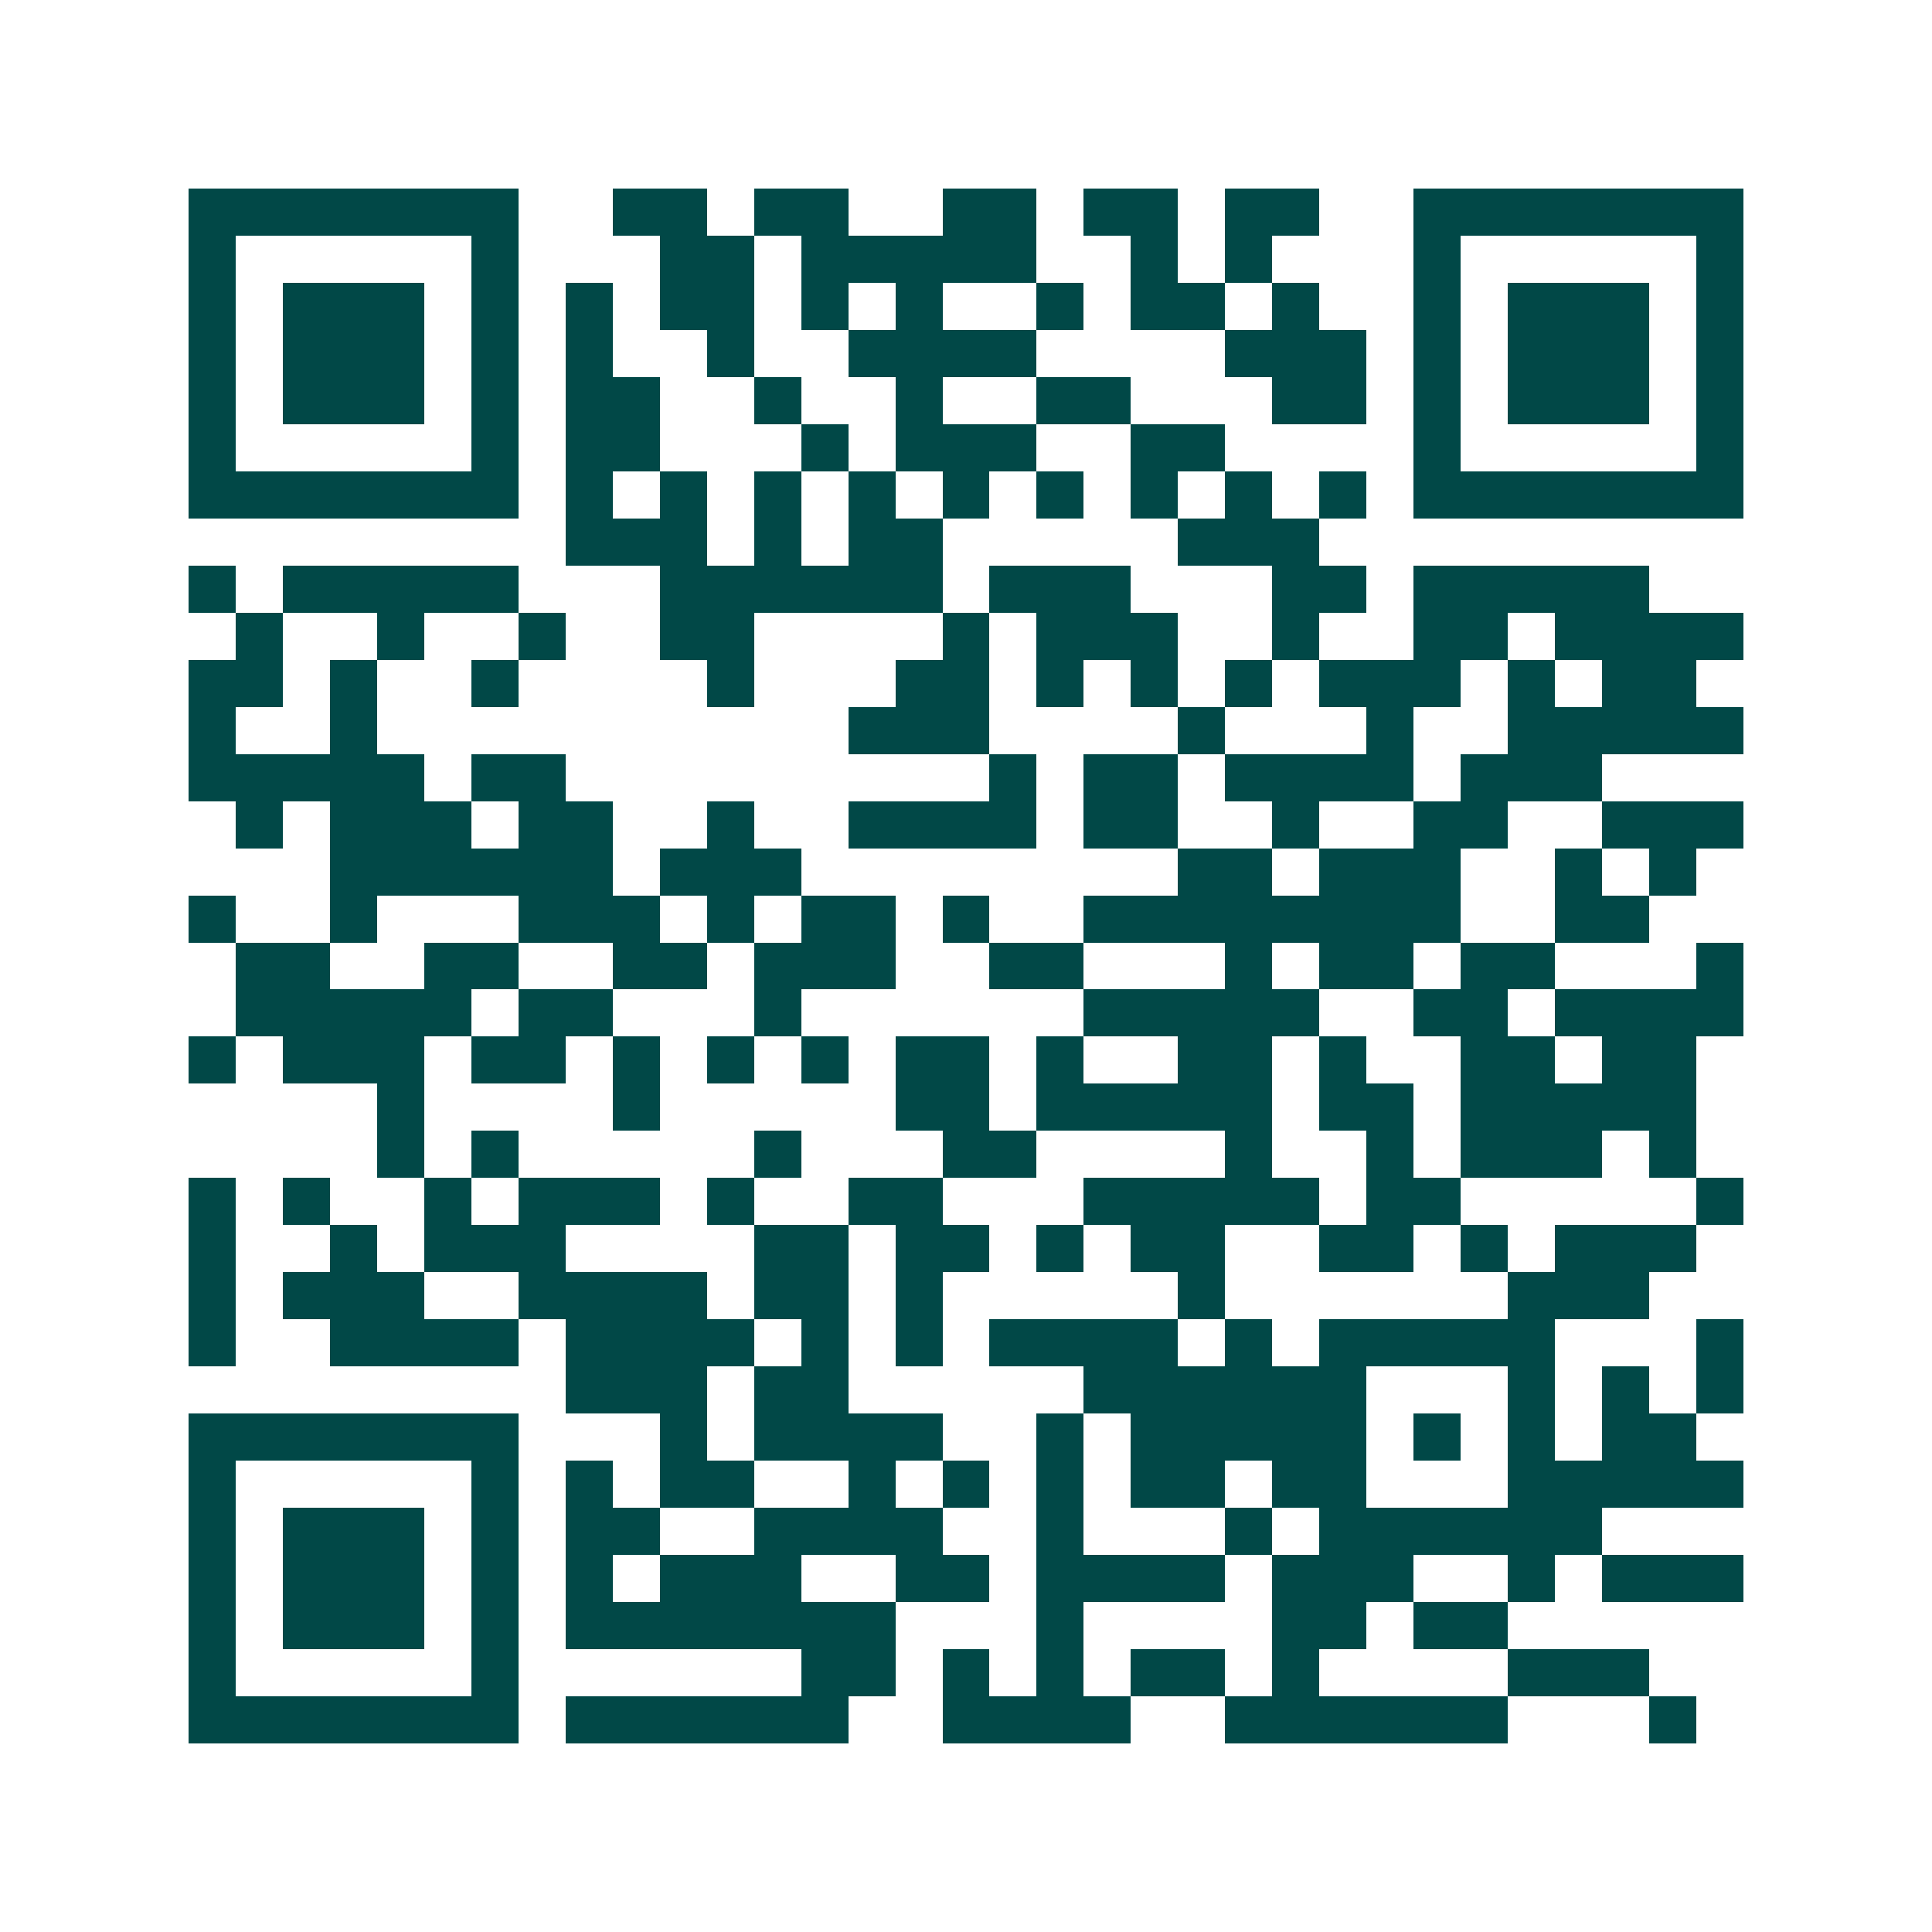 <svg xmlns="http://www.w3.org/2000/svg" width="200" height="200" viewBox="0 0 41 41" shape-rendering="crispEdges"><path fill="#ffffff" d="M0 0h41v41H0z"/><path stroke="#014847" d="M4 4.5h7m2 0h2m1 0h2m2 0h2m1 0h2m1 0h2m2 0h7M4 5.5h1m5 0h1m3 0h2m1 0h5m2 0h1m1 0h1m3 0h1m5 0h1M4 6.5h1m1 0h3m1 0h1m1 0h1m1 0h2m1 0h1m1 0h1m2 0h1m1 0h2m1 0h1m2 0h1m1 0h3m1 0h1M4 7.5h1m1 0h3m1 0h1m1 0h1m2 0h1m2 0h4m4 0h3m1 0h1m1 0h3m1 0h1M4 8.5h1m1 0h3m1 0h1m1 0h2m2 0h1m2 0h1m2 0h2m3 0h2m1 0h1m1 0h3m1 0h1M4 9.5h1m5 0h1m1 0h2m3 0h1m1 0h3m2 0h2m4 0h1m5 0h1M4 10.5h7m1 0h1m1 0h1m1 0h1m1 0h1m1 0h1m1 0h1m1 0h1m1 0h1m1 0h1m1 0h7M12 11.5h3m1 0h1m1 0h2m5 0h3M4 12.5h1m1 0h5m3 0h6m1 0h3m3 0h2m1 0h5M5 13.5h1m2 0h1m2 0h1m2 0h2m4 0h1m1 0h3m2 0h1m2 0h2m1 0h4M4 14.5h2m1 0h1m2 0h1m4 0h1m3 0h2m1 0h1m1 0h1m1 0h1m1 0h3m1 0h1m1 0h2M4 15.5h1m2 0h1m10 0h3m4 0h1m3 0h1m2 0h5M4 16.5h5m1 0h2m9 0h1m1 0h2m1 0h4m1 0h3M5 17.5h1m1 0h3m1 0h2m2 0h1m2 0h4m1 0h2m2 0h1m2 0h2m2 0h3M7 18.5h6m1 0h3m8 0h2m1 0h3m2 0h1m1 0h1M4 19.5h1m2 0h1m3 0h3m1 0h1m1 0h2m1 0h1m2 0h8m2 0h2M5 20.5h2m2 0h2m2 0h2m1 0h3m2 0h2m3 0h1m1 0h2m1 0h2m3 0h1M5 21.5h5m1 0h2m3 0h1m6 0h5m2 0h2m1 0h4M4 22.5h1m1 0h3m1 0h2m1 0h1m1 0h1m1 0h1m1 0h2m1 0h1m2 0h2m1 0h1m2 0h2m1 0h2M8 23.5h1m4 0h1m5 0h2m1 0h5m1 0h2m1 0h5M8 24.5h1m1 0h1m5 0h1m3 0h2m4 0h1m2 0h1m1 0h3m1 0h1M4 25.5h1m1 0h1m2 0h1m1 0h3m1 0h1m2 0h2m3 0h5m1 0h2m5 0h1M4 26.5h1m2 0h1m1 0h3m4 0h2m1 0h2m1 0h1m1 0h2m2 0h2m1 0h1m1 0h3M4 27.5h1m1 0h3m2 0h4m1 0h2m1 0h1m5 0h1m6 0h3M4 28.5h1m2 0h4m1 0h4m1 0h1m1 0h1m1 0h4m1 0h1m1 0h5m3 0h1M12 29.5h3m1 0h2m5 0h6m3 0h1m1 0h1m1 0h1M4 30.5h7m3 0h1m1 0h4m2 0h1m1 0h5m1 0h1m1 0h1m1 0h2M4 31.5h1m5 0h1m1 0h1m1 0h2m2 0h1m1 0h1m1 0h1m1 0h2m1 0h2m3 0h5M4 32.5h1m1 0h3m1 0h1m1 0h2m2 0h4m2 0h1m3 0h1m1 0h6M4 33.5h1m1 0h3m1 0h1m1 0h1m1 0h3m2 0h2m1 0h4m1 0h3m2 0h1m1 0h3M4 34.5h1m1 0h3m1 0h1m1 0h7m3 0h1m4 0h2m1 0h2M4 35.5h1m5 0h1m6 0h2m1 0h1m1 0h1m1 0h2m1 0h1m4 0h3M4 36.5h7m1 0h6m2 0h4m2 0h6m3 0h1"/></svg>
